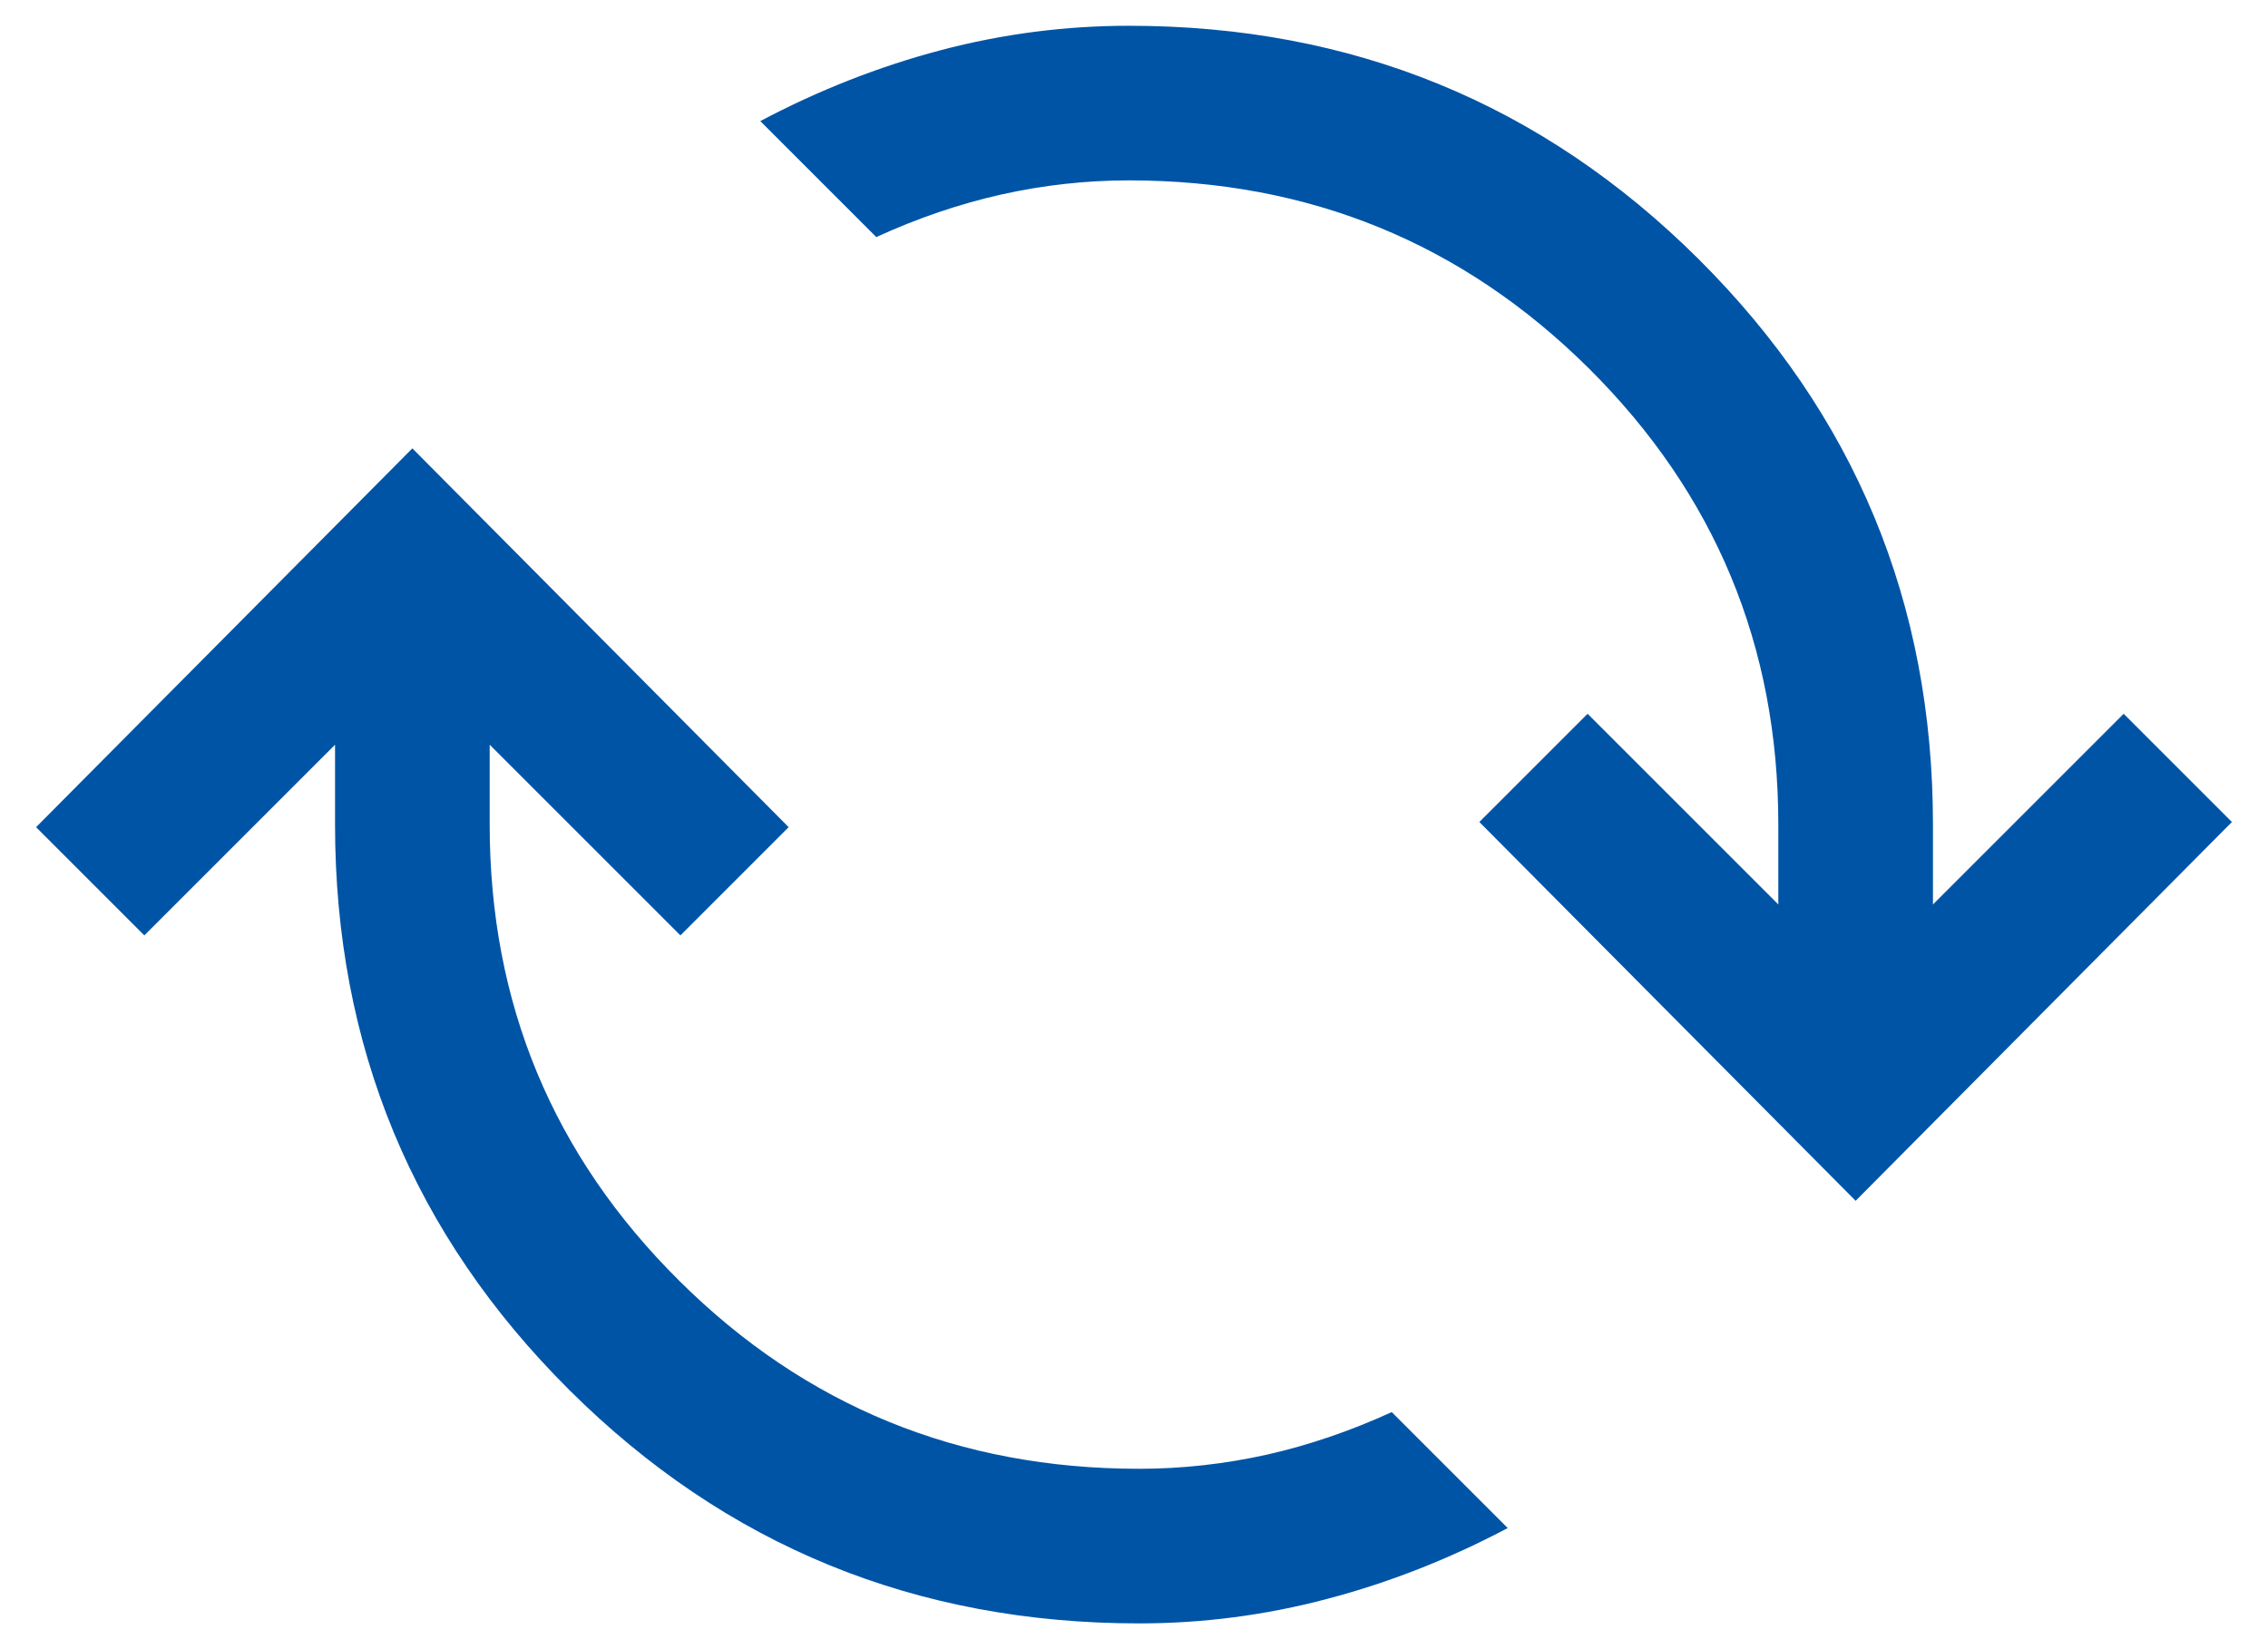 <svg width="22" height="16" viewBox="0 0 22 16" fill="none" xmlns="http://www.w3.org/2000/svg">
<path d="M4 4.35L7.65 8.025L6.6 9.075L4.75 7.225V8C4.75 9.733 5.362 11.208 6.588 12.425C7.812 13.642 9.3 14.25 11.05 14.25C11.466 14.25 11.879 14.204 12.288 14.113C12.696 14.021 13.1 13.883 13.5 13.7L14.625 14.825C14.058 15.125 13.475 15.354 12.875 15.512C12.275 15.671 11.666 15.75 11.05 15.75C8.883 15.75 7.041 14.996 5.525 13.488C4.008 11.979 3.25 10.15 3.25 8V7.225L1.4 9.075L0.35 8.025L4 4.35ZM18 11.65L14.35 7.975L15.4 6.925L17.25 8.775V8C17.25 6.267 16.637 4.792 15.413 3.575C14.187 2.358 12.7 1.75 10.95 1.75C10.533 1.75 10.121 1.796 9.713 1.887C9.304 1.979 8.9 2.117 8.5 2.3L7.375 1.175C7.941 0.875 8.525 0.646 9.125 0.487C9.725 0.329 10.333 0.25 10.95 0.25C13.116 0.25 14.958 1.004 16.475 2.512C17.991 4.021 18.75 5.85 18.75 8V8.775L20.6 6.925L21.65 7.975L18 11.65Z" fill="#0054A6"/>
</svg>
